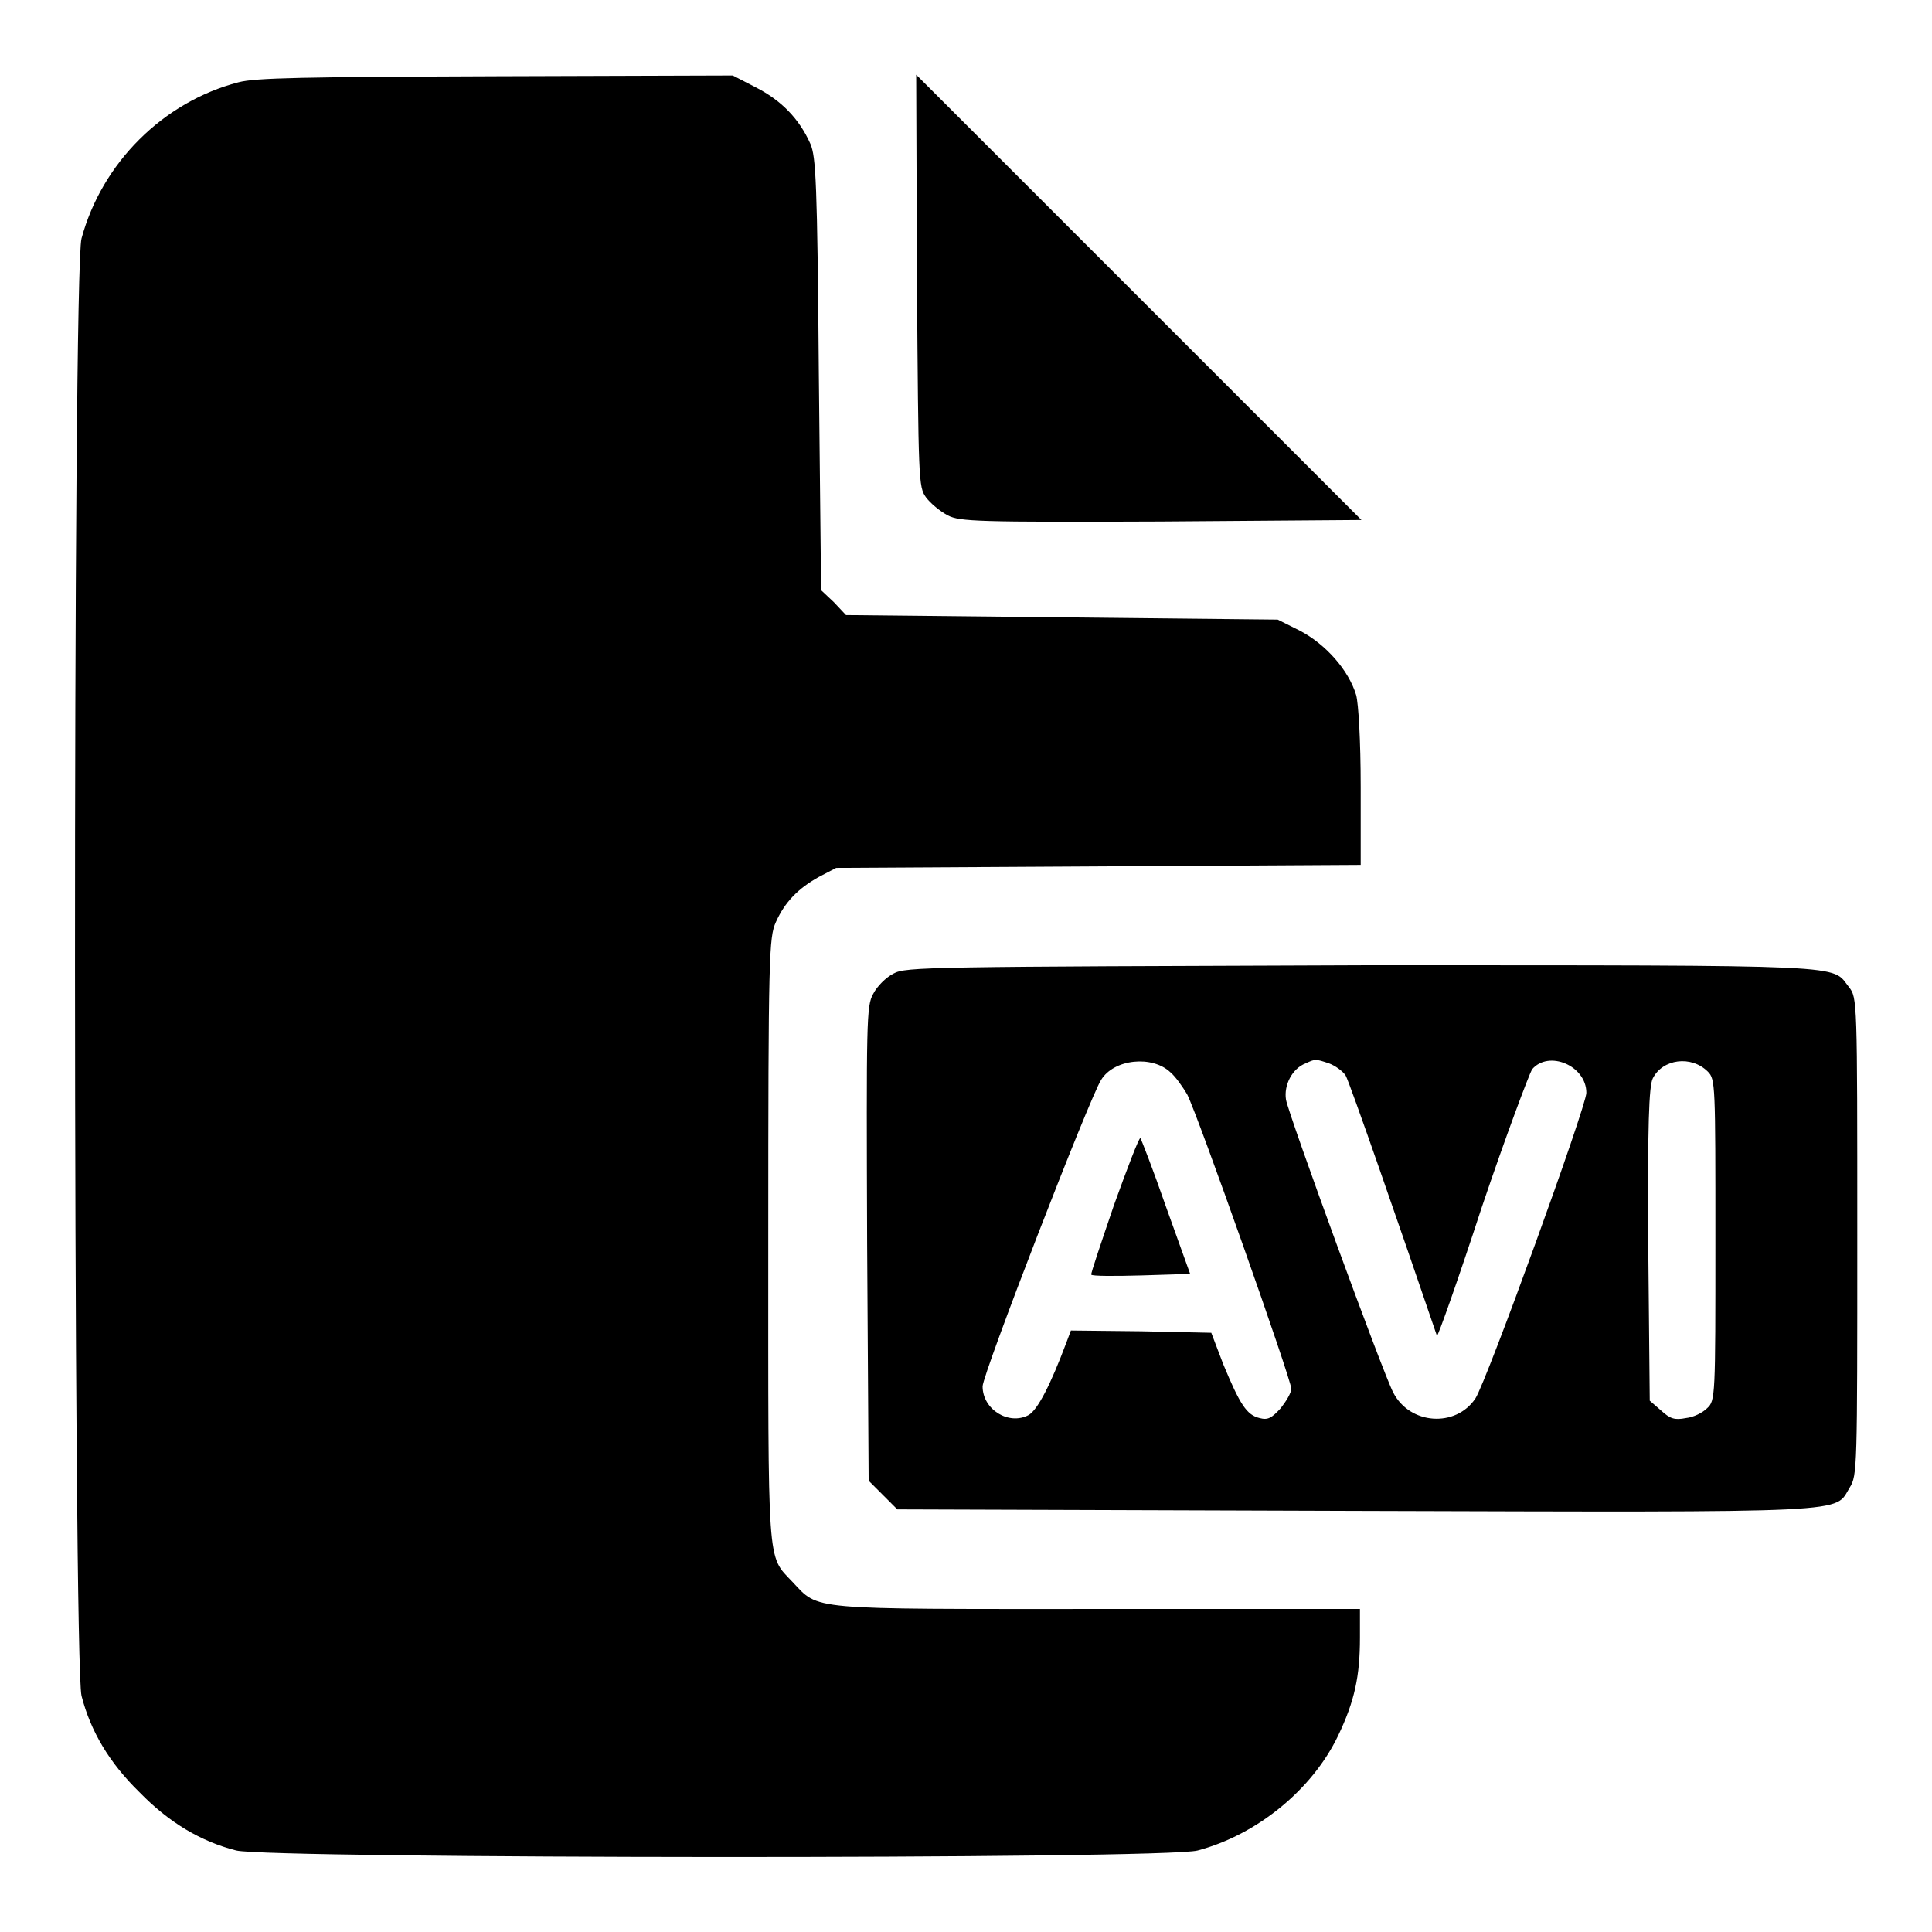 <?xml version="1.0" encoding="utf-8"?>
<!-- Svg Vector Icons : http://www.onlinewebfonts.com/icon -->
<!DOCTYPE svg PUBLIC "-//W3C//DTD SVG 1.1//EN" "http://www.w3.org/Graphics/SVG/1.1/DTD/svg11.dtd">
<svg version="1.1" xmlns="http://www.w3.org/2000/svg" xmlns:xlink="http://www.w3.org/1999/xlink" x="0px" y="0px" viewBox="0 0 256 256" enable-background="new 0 0 256 256" xml:space="preserve">
<g><g><g><path fill="#000000" d="M31.6,10.9c-10,2.6-18.1,10.7-20.8,20.7c-1.2,4.4-1.1,188.6,0,193.1c1.2,4.7,3.7,8.9,7.7,12.8c3.9,4,8.1,6.5,12.8,7.7c4.5,1.1,123.1,1.2,127.4,0c7.9-2.1,15.2-8.1,18.6-15.2c2.2-4.6,2.9-7.9,2.9-13v-3.8h-34.7c-38.8,0-36.9,0.2-40.5-3.6c-3.4-3.6-3.2-1.4-3.2-45.4c0-37.6,0.1-40,1-42c1.2-2.7,3-4.5,5.7-6l2.3-1.2l34.8-0.2l34.7-0.2v-10.3c0-6.2-0.3-11.1-0.6-12.2c-1-3.3-4-6.7-7.4-8.5l-3-1.5l-28.6-0.3l-28.6-0.3l-1.6-1.7l-1.7-1.6l-0.3-28.6c-0.2-25.7-0.4-28.8-1.1-30.5c-1.5-3.4-3.9-5.8-7.2-7.5l-3.1-1.6l-31.3,0.1C40.1,10.2,33.9,10.3,31.6,10.9z"/><path fill="#000000" d="M121.5,37.2c0.2,26.6,0.2,27.3,1.2,28.7c0.6,0.8,1.8,1.8,2.9,2.4c1.6,0.8,3.8,0.9,28.3,0.8l26.5-0.2l-29.5-29.5L121.4,9.9L121.5,37.2z"/><path fill="#000000" d="M118.4,129c-1,0.5-2.2,1.7-2.7,2.7c-0.9,1.6-0.9,3.5-0.8,33.1l0.2,31.4l1.9,1.9l1.9,1.9l60.8,0.2c67,0.2,63.3,0.3,65.4-3.1c1-1.6,1-2.5,1-33.3c0-31.3,0-31.6-1.1-33c-2.4-3,1.4-2.9-64.4-2.9C123,128.1,120,128.1,118.4,129z M155.1,142.1c0.7,0.6,1.6,1.9,2.2,2.9c1.4,2.7,13.8,37.8,13.8,39c0,0.6-0.7,1.7-1.4,2.6c-1.2,1.3-1.7,1.6-2.8,1.3c-1.7-0.4-2.6-1.8-4.8-7.1l-1.6-4.2l-9.3-0.2l-9.3-0.1l-0.6,1.6c-2.1,5.6-3.8,8.9-5,9.6c-2.6,1.4-6.1-0.7-6.1-3.8c0-1.6,14.2-38.3,15.7-40.6C147.6,140.3,152.7,139.8,155.1,142.1z M176.1,140.9c0.8,0.3,1.8,1,2.2,1.6c0.5,0.8,7.4,20.7,12.1,34.5c0.1,0.2,2.8-7.4,5.9-16.9c3.2-9.5,6.3-17.7,6.7-18.4c2.2-2.6,7.2-0.5,7.2,3.1c0,1.8-13.2,38.2-14.7,40.5c-2.6,3.9-8.7,3.5-10.9-0.8c-1.4-2.7-13.9-36.9-14.2-38.8c-0.3-1.9,0.8-4.1,2.6-4.8C174.3,140.3,174.3,140.3,176.1,140.9z M226.3,142c1,1,1,1.7,1,22.3c0,20.8,0,21.3-1.1,22.3c-0.6,0.6-1.8,1.2-2.8,1.3c-1.5,0.3-2.1,0.1-3.3-1l-1.5-1.3l-0.2-20.7c-0.1-15.9,0.1-21,0.6-22C220.3,140.3,224.1,139.8,226.3,142z"/><path fill="#000000" d="M147.6,159.7c-1.7,5-3.1,9.1-3,9.2c0.1,0.2,3.1,0.2,6.7,0.1l6.4-0.2l-3.2-8.9c-1.7-4.9-3.3-9-3.4-9.1C150.9,150.8,149.4,154.7,147.6,159.7z"/></g></g></g>
</svg>